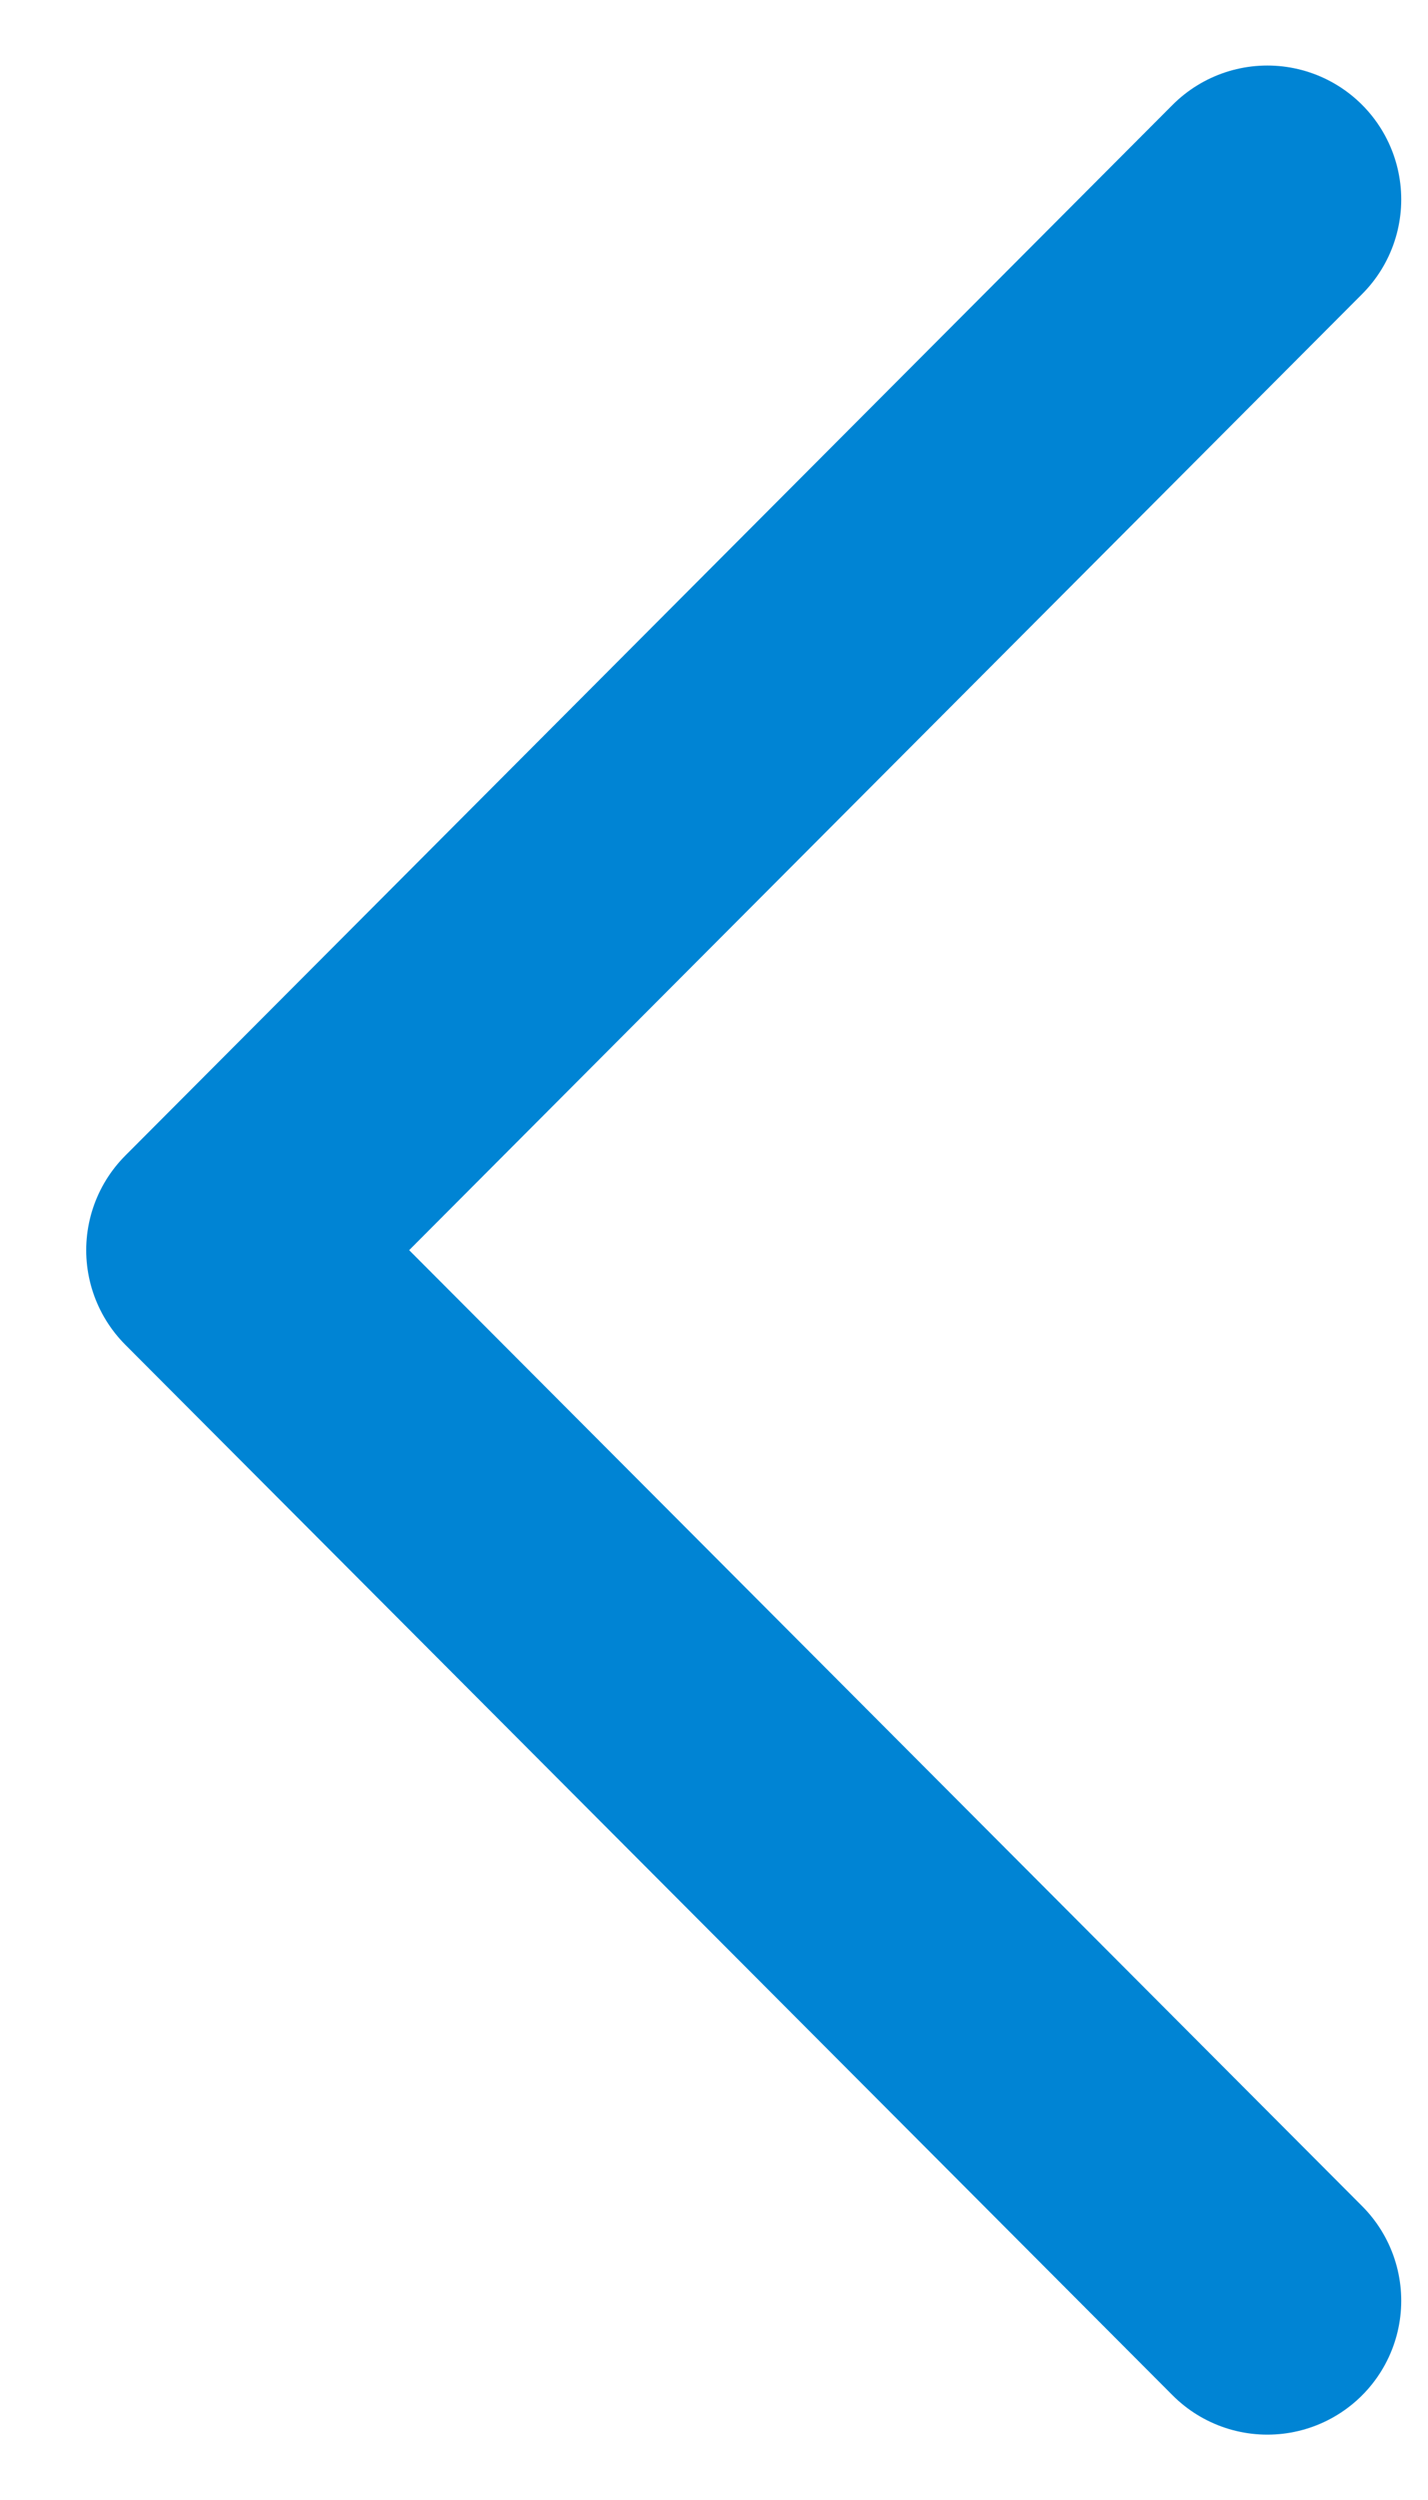 <svg width='8' height='14' viewBox='0 0 8 14' fill='none' xmlns='http://www.w3.org/2000/svg'><path d='M7.1 12.884L1.233 7.001L7.1 1.117' stroke='#0084D4' stroke-width='1.5' stroke-linecap='round' stroke-linejoin='round'/></svg>

